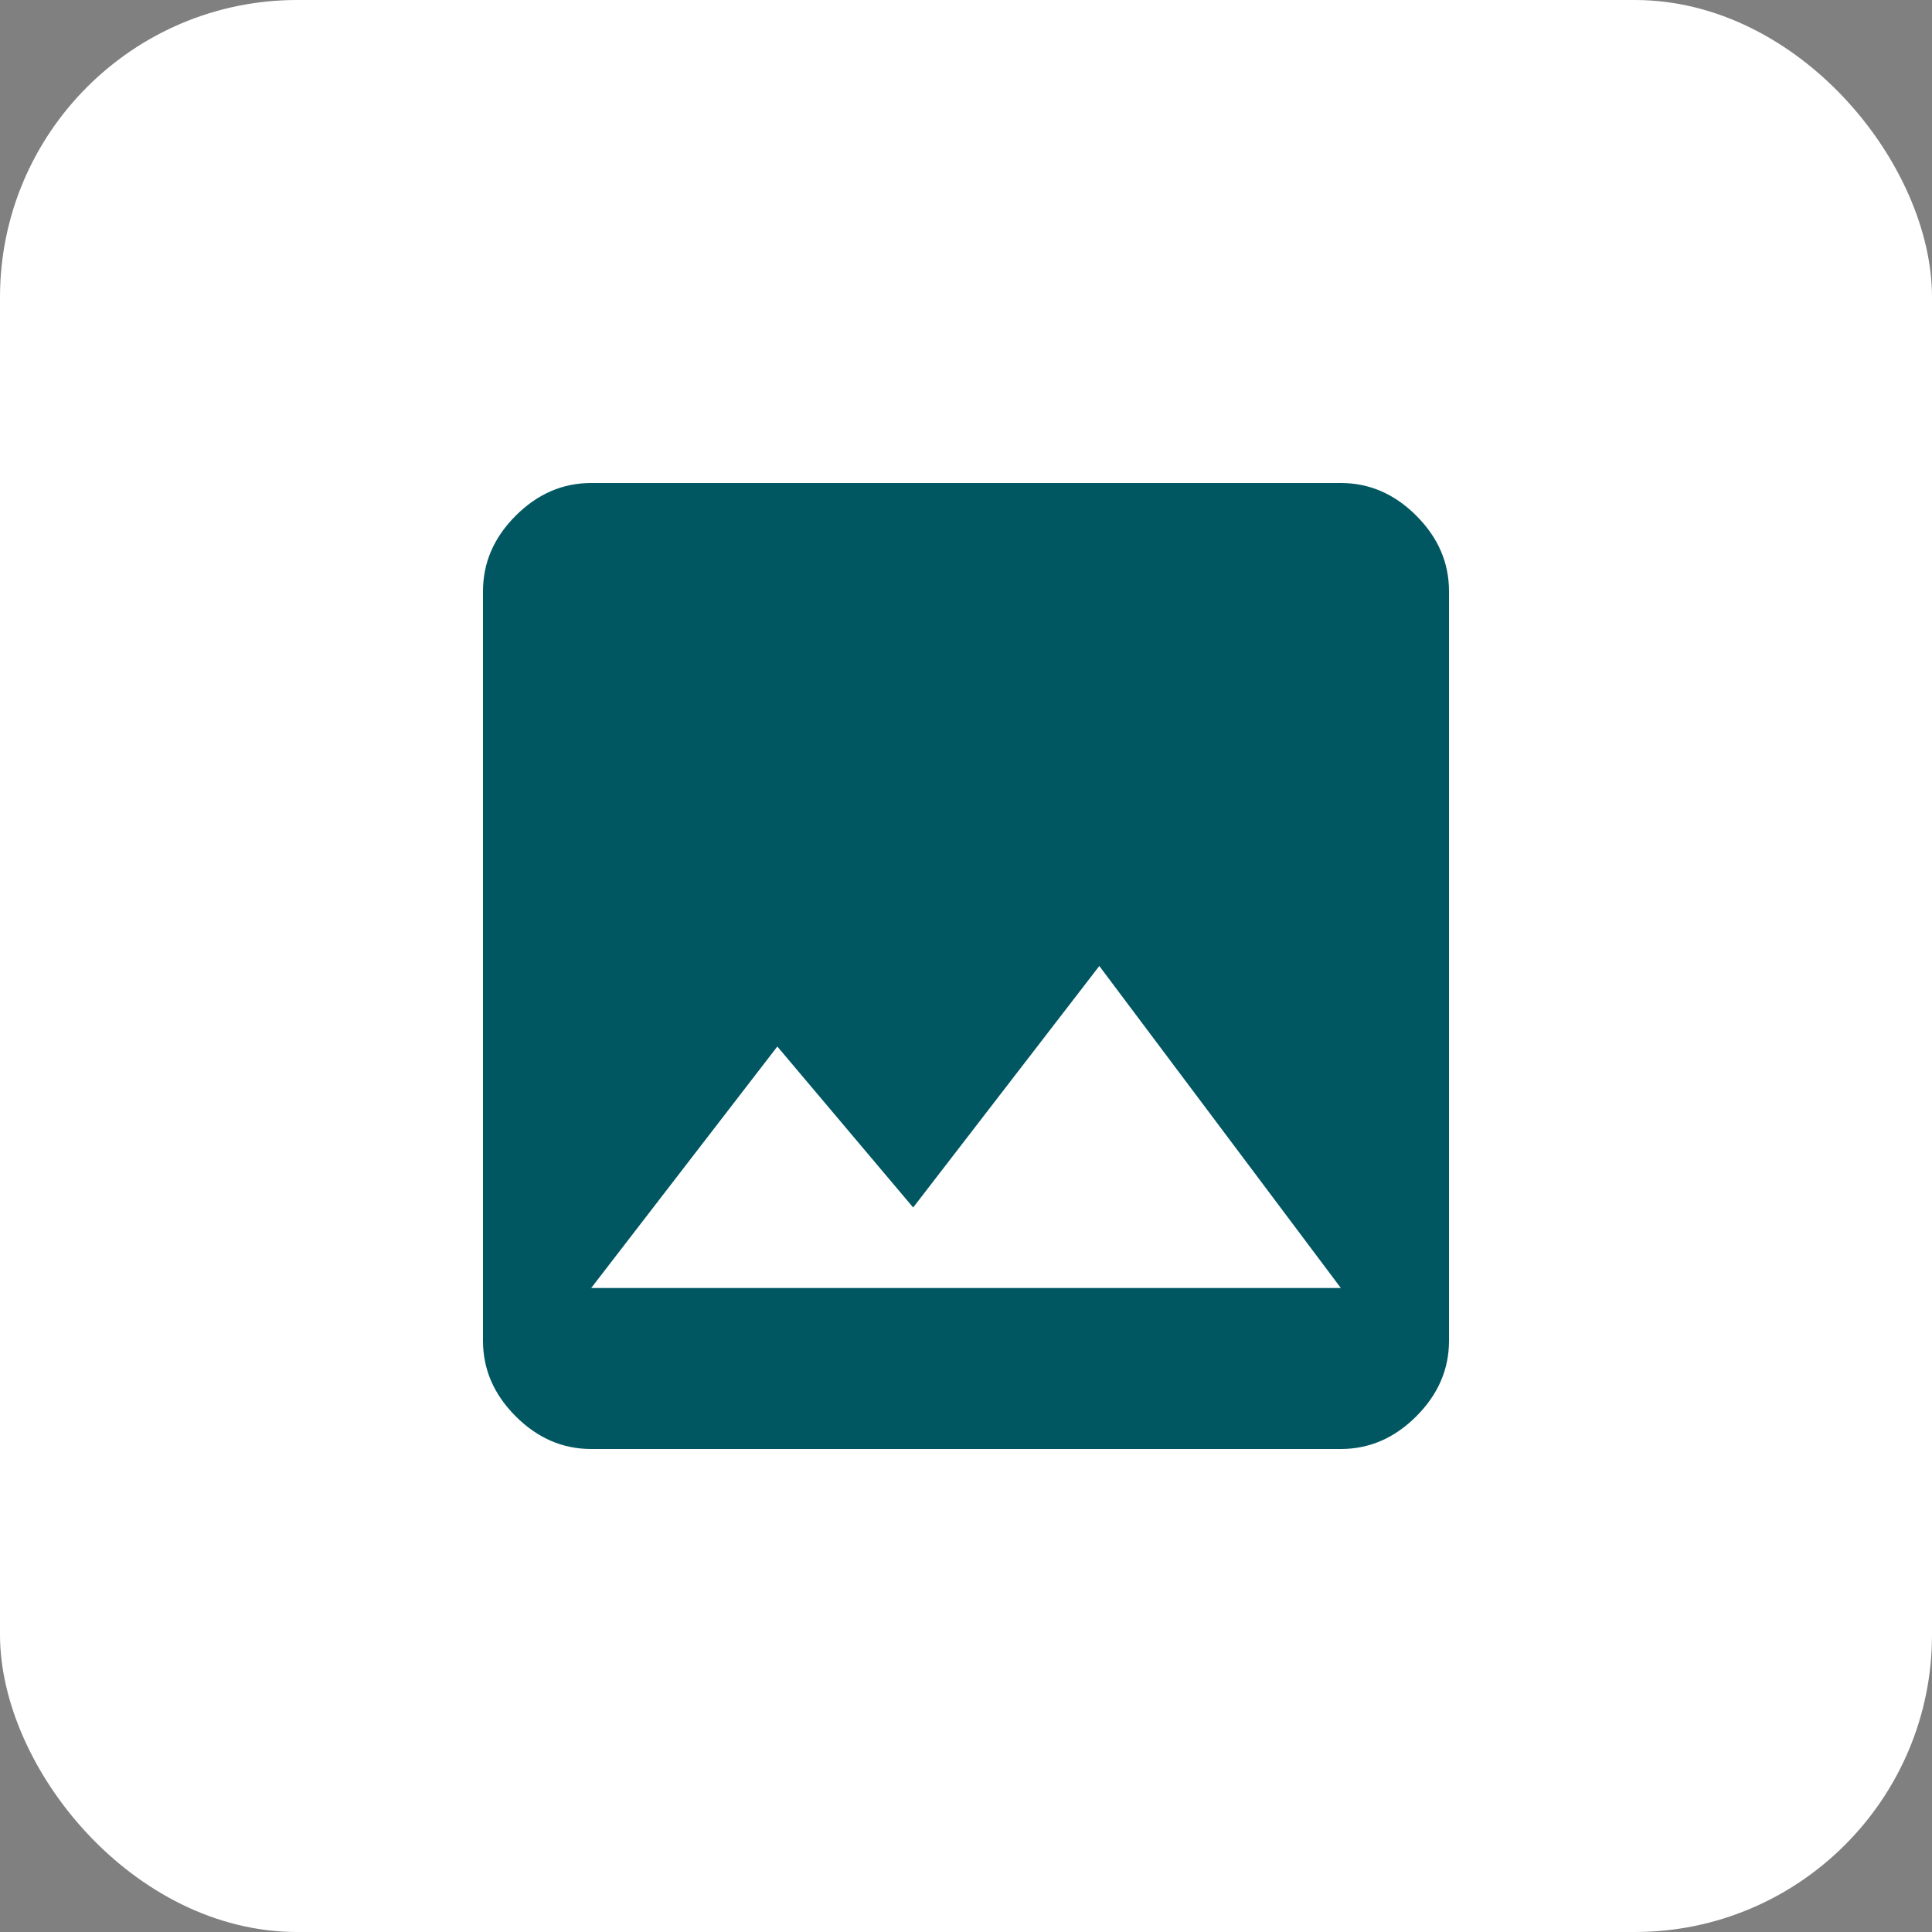 <?xml version="1.0" encoding="UTF-8"?> <svg xmlns="http://www.w3.org/2000/svg" width="52" height="52" viewBox="0 0 52 52" fill="none"><rect x="0" y="0" width="52" height="52" fill="#808080" stroke="none"/><rect width="52" height="52" rx="8" fill="white"></rect><path d="M20.922 28.167L15.912 34.667H36.089L29.588 26L24.578 32.5L20.922 28.167ZM39 36.089C39 36.856 38.707 37.533 38.12 38.12C37.533 38.707 36.856 39 36.089 39H15.912C15.144 39 14.467 38.707 13.88 38.12C13.293 37.533 13 36.856 13 36.089V15.912C13 15.144 13.293 14.467 13.88 13.88C14.467 13.293 15.144 13 15.912 13H36.089C36.856 13 37.533 13.293 38.12 13.88C38.707 14.467 39 15.144 39 15.912V36.089Z" fill="#005762"></path></svg> 